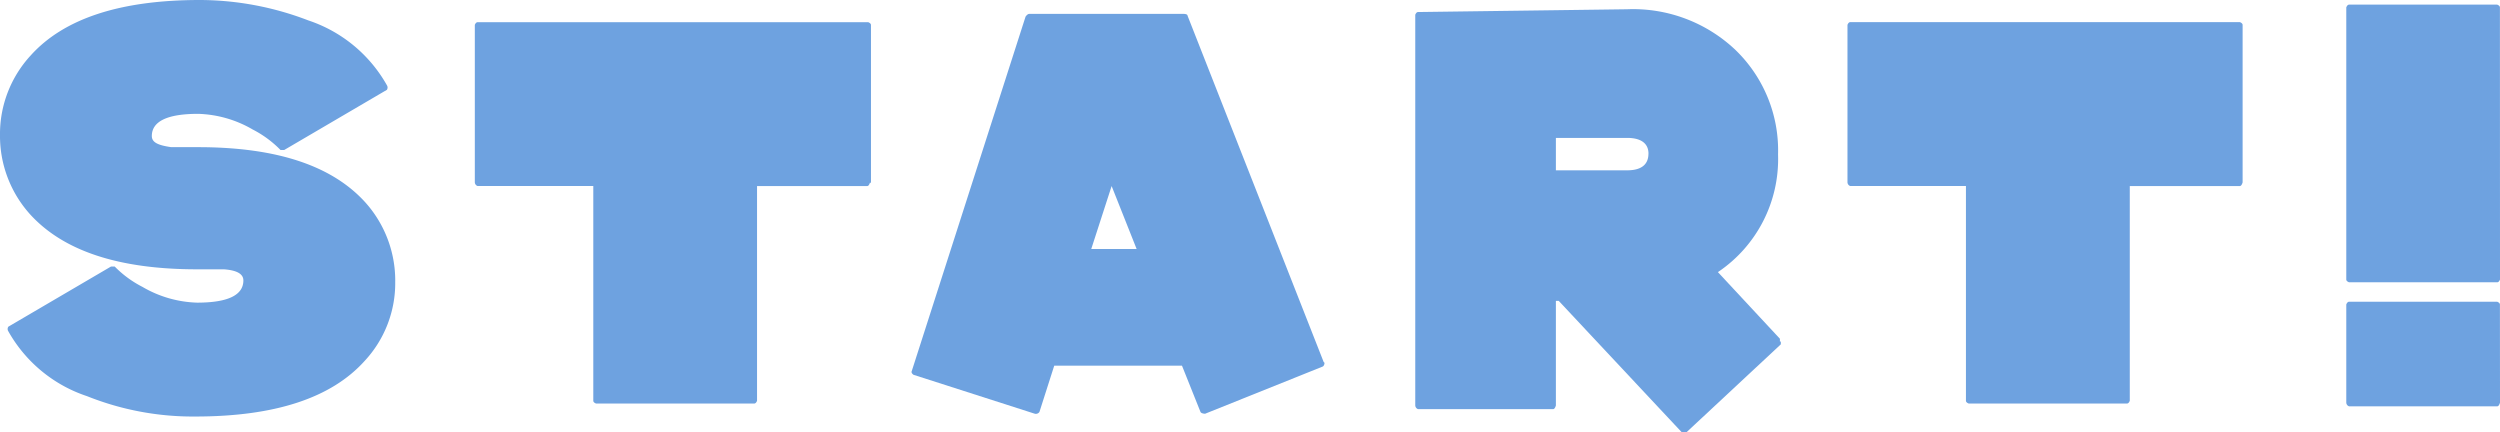 <svg xmlns="http://www.w3.org/2000/svg" width="138.81" height="24" viewBox="0 0 138.81 24">
  <g id="txt-start" transform="translate(0 -0.01)">
    <g id="START_" transform="translate(0 0.01)">
      <path id="パス_2056" data-name="パス 2056" d="M21.944,15.633a6.345,6.345,0,0,1-1.7,4.42q-2.775,3.084-9.4,3.084a15.832,15.832,0,0,1-6.013-1.131,7.846,7.846,0,0,1-4.368-3.6.233.233,0,0,1,0-.257l5.7-3.34h.206a5.959,5.959,0,0,0,1.542,1.131,6.359,6.359,0,0,0,3.032.874c1.7,0,2.57-.411,2.57-1.233q0-.54-1.079-.617h-1.49c-4.368,0-7.452-1.028-9.3-3.084A6.5,6.5,0,0,1,0,7.513a6.436,6.436,0,0,1,1.7-4.42Q4.471.01,11.1.01a16.885,16.885,0,0,1,6.013,1.131,7.846,7.846,0,0,1,4.368,3.6.233.233,0,0,1,0,.257l-5.7,3.34h-.206A5.959,5.959,0,0,0,14.03,7.2,6.359,6.359,0,0,0,11,6.331c-1.7,0-2.57.411-2.57,1.233,0,.36.36.514,1.079.617H11c4.368,0,7.452,1.028,9.3,3.084a6.5,6.5,0,0,1,1.645,4.368Z" transform="translate(0 -0.01)" fill="#6ea2e0"/>
      <path id="パス_2057" data-name="パス 2057" d="M27.074,9.141s-.051.206-.154.206H20.8V21.269s-.051.154-.154.154H11.862s-.154-.051-.154-.154V9.346H5.284a.229.229,0,0,1-.154-.206V.4S5.181.25,5.284.25H26.972s.154.051.154.154V9.192Z" transform="translate(21.234 0.983)" fill="#6ea2e0"/>
      <path id="パス_2058" data-name="パス 2058" d="M32.779,19.535s0,.154-.1.206L26.15,22.361s-.206,0-.257-.1l-1.028-2.57H17.773l-.822,2.57a.24.24,0,0,1-.257.1L9.961,20.2s-.154-.1-.1-.206L16.18.314s.1-.154.206-.154h8.582s.206,0,.206.1l7.555,19.221ZM22.347,13.214,20.959,9.719l-1.131,3.495h2.518Z" transform="translate(40.763 0.611)" fill="#6ea2e0"/>
      <path id="パス_2059" data-name="パス 2059" d="M35.59,18.56v.154L30.348,23.6h-.257l-6.835-7.3H23.1v5.807s-.051.206-.154.206h-7.5a.229.229,0,0,1-.154-.206V.418s.051-.154.154-.154L27.059.11a8.26,8.26,0,0,1,6.013,2.261,7.749,7.749,0,0,1,2.364,5.807,7.559,7.559,0,0,1-3.34,6.527l3.443,3.7v.154ZM28.241,8.127c0-.565-.411-.874-1.182-.874H23.1v1.8h3.957c.771,0,1.182-.308,1.182-.925Z" transform="translate(63.289 0.404)" fill="#6ea2e0"/>
      <path id="パス_2060" data-name="パス 2060" d="M41.9,9.141s-.051.206-.154.206H35.635V21.269s-.051.154-.154.154H26.692s-.154-.051-.154-.154V9.346H20.114a.229.229,0,0,1-.154-.206V.4s.051-.154.154-.154H41.75S41.9.3,41.9.4V9.192Z" transform="translate(82.619 0.983)" fill="#6ea2e0"/>
      <path id="パス_2061" data-name="パス 2061" d="M33.881,15.323s-.051.154-.154.154H25.5s-.154-.051-.154-.154V.214S25.4.06,25.5.06h8.223s.154.051.154.154Zm0,6.835s-.051.206-.154.206H25.5a.229.229,0,0,1-.154-.206V16.711s.051-.154.154-.154h8.223s.154.051.154.154Z" transform="translate(104.929 0.197)" fill="#6ea2e0"/>
    </g>
  </g>
</svg>
